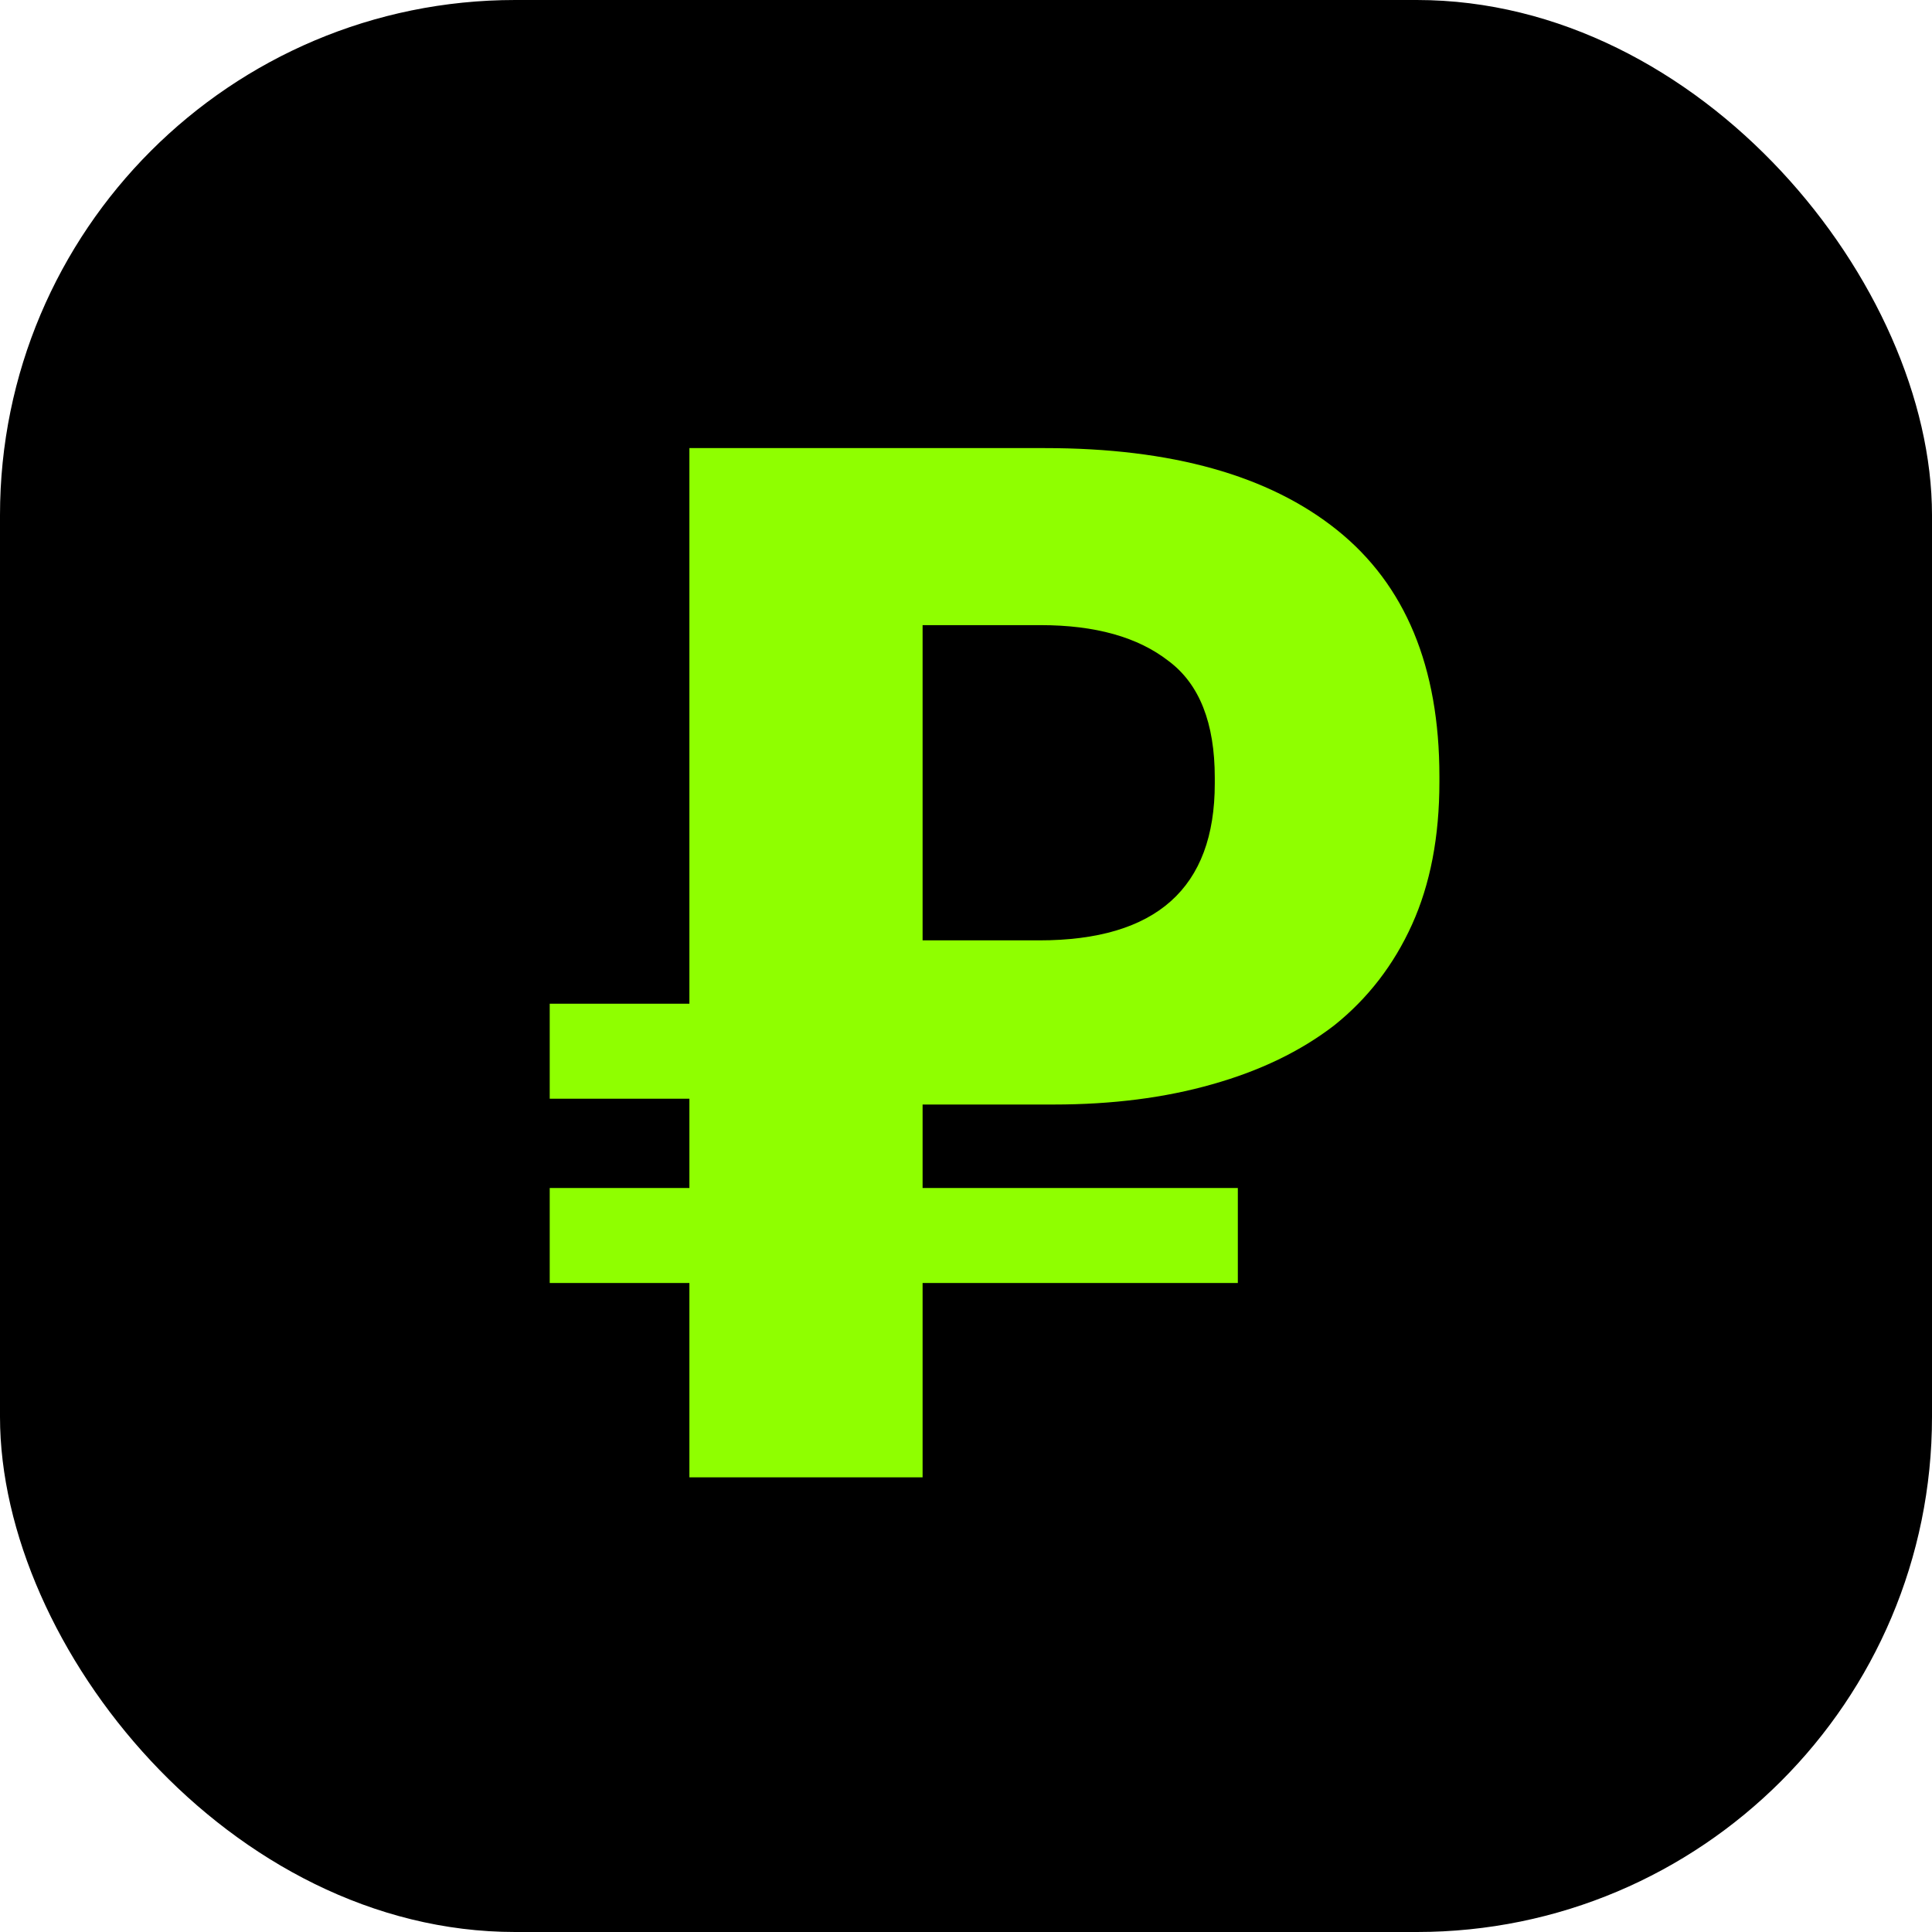 <?xml version="1.0" encoding="UTF-8"?> <svg xmlns="http://www.w3.org/2000/svg" width="30" height="30" viewBox="0 0 30 30" fill="none"><rect width="30" height="30" rx="8" fill="black"></rect><path d="M16.136 14.602C17.954 14.602 18.863 13.79 18.863 12.166V12.076C18.863 11.227 18.625 10.623 18.148 10.266C17.671 9.893 17.008 9.707 16.159 9.707H14.326V14.602H16.136ZM14.326 19.922V22.94H10.705V19.922H8.536V18.447H10.705V17.061H8.536V15.586H10.705V6.958H16.226C18.193 6.958 19.705 7.382 20.764 8.232C21.822 9.081 22.351 10.355 22.351 12.054V12.143C22.351 12.993 22.209 13.73 21.926 14.356C21.643 14.982 21.24 15.504 20.719 15.921C20.197 16.323 19.564 16.629 18.819 16.838C18.089 17.046 17.269 17.151 16.36 17.151H14.326V18.447H19.221V19.922H14.326Z" fill="#8FFF00"></path></svg> 